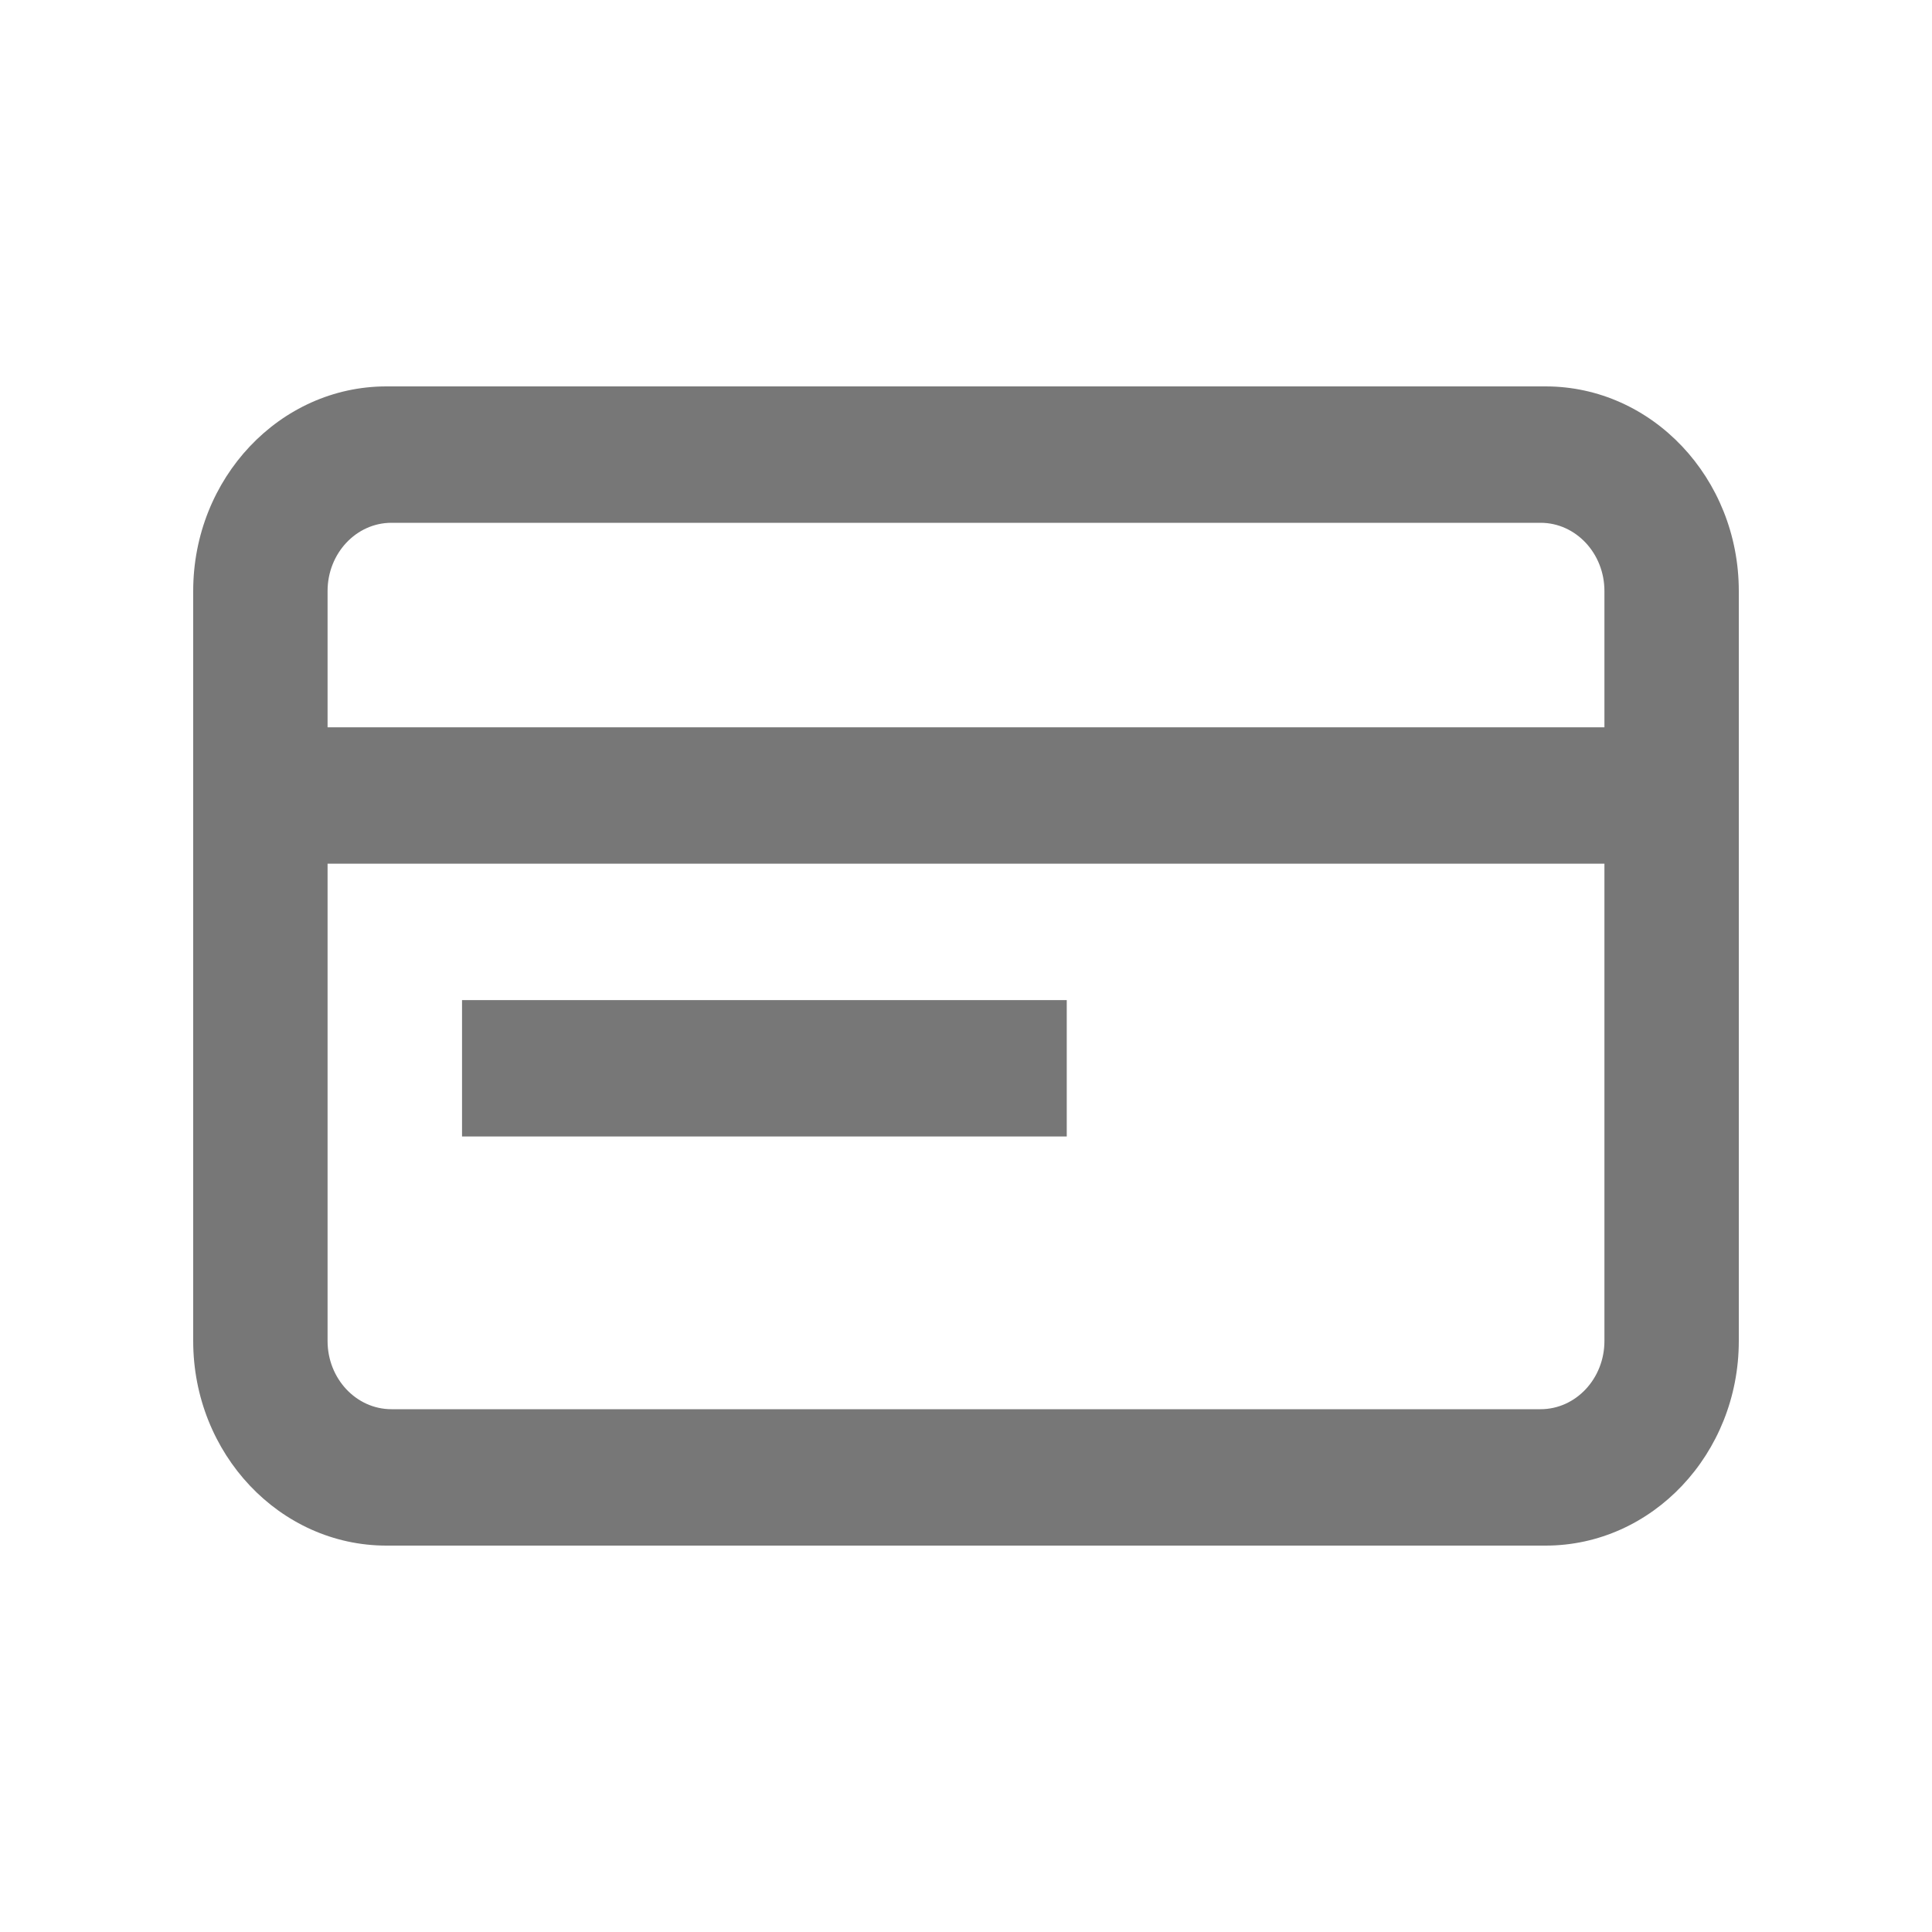 <?xml version="1.0" encoding="UTF-8"?>
<svg width="20px" height="20px" viewBox="0 0 20 20" version="1.1" xmlns="http://www.w3.org/2000/svg" xmlns:xlink="http://www.w3.org/1999/xlink">
    <!-- Generator: Sketch 47.1 (45422) - http://www.bohemiancoding.com/sketch -->
    <title>icon-qa-1</title>
    <desc>Created with Sketch.</desc>
    <defs></defs>
    <g id="Symbols" stroke="none" stroke-width="1" fill="none" fill-rule="evenodd">
        <g id="icon-qa-1">
            <g id="Group-11">
                <rect id="Rectangle-7" x="0" y="0" width="20" height="20"></rect>
                <path d="M16.609,7.529 L3.391,7.529 L3.391,6.118 C3.391,5.729 3.687,5.412 4.052,5.412 L15.948,5.412 C16.313,5.412 16.609,5.729 16.609,6.118 L16.609,7.529 Z M16,4 C17.103,4 18,4.95 18,6.118 L18,13.882 C18,15.05 17.103,16 16,16 L4,16 C2.897,16 2,15.05 2,13.882 L2,6.118 C2,4.95 2.897,4 4,4 L16,4 Z M16.609,13.882 L16.609,8.941 L3.391,8.941 L3.391,13.882 C3.391,14.271 3.687,14.588 4.052,14.588 L15.948,14.588 C16.313,14.588 16.609,14.271 16.609,13.882 Z M4.783,11.765 L4.783,10.353 L11.043,10.353 L11.043,11.765 L4.783,11.765 Z" id="Fill-1" fill="#777777"></path>
            </g>
            <g id="Group-12" transform="translate(2, 4)"></g>
        </g>
    </g>
</svg>